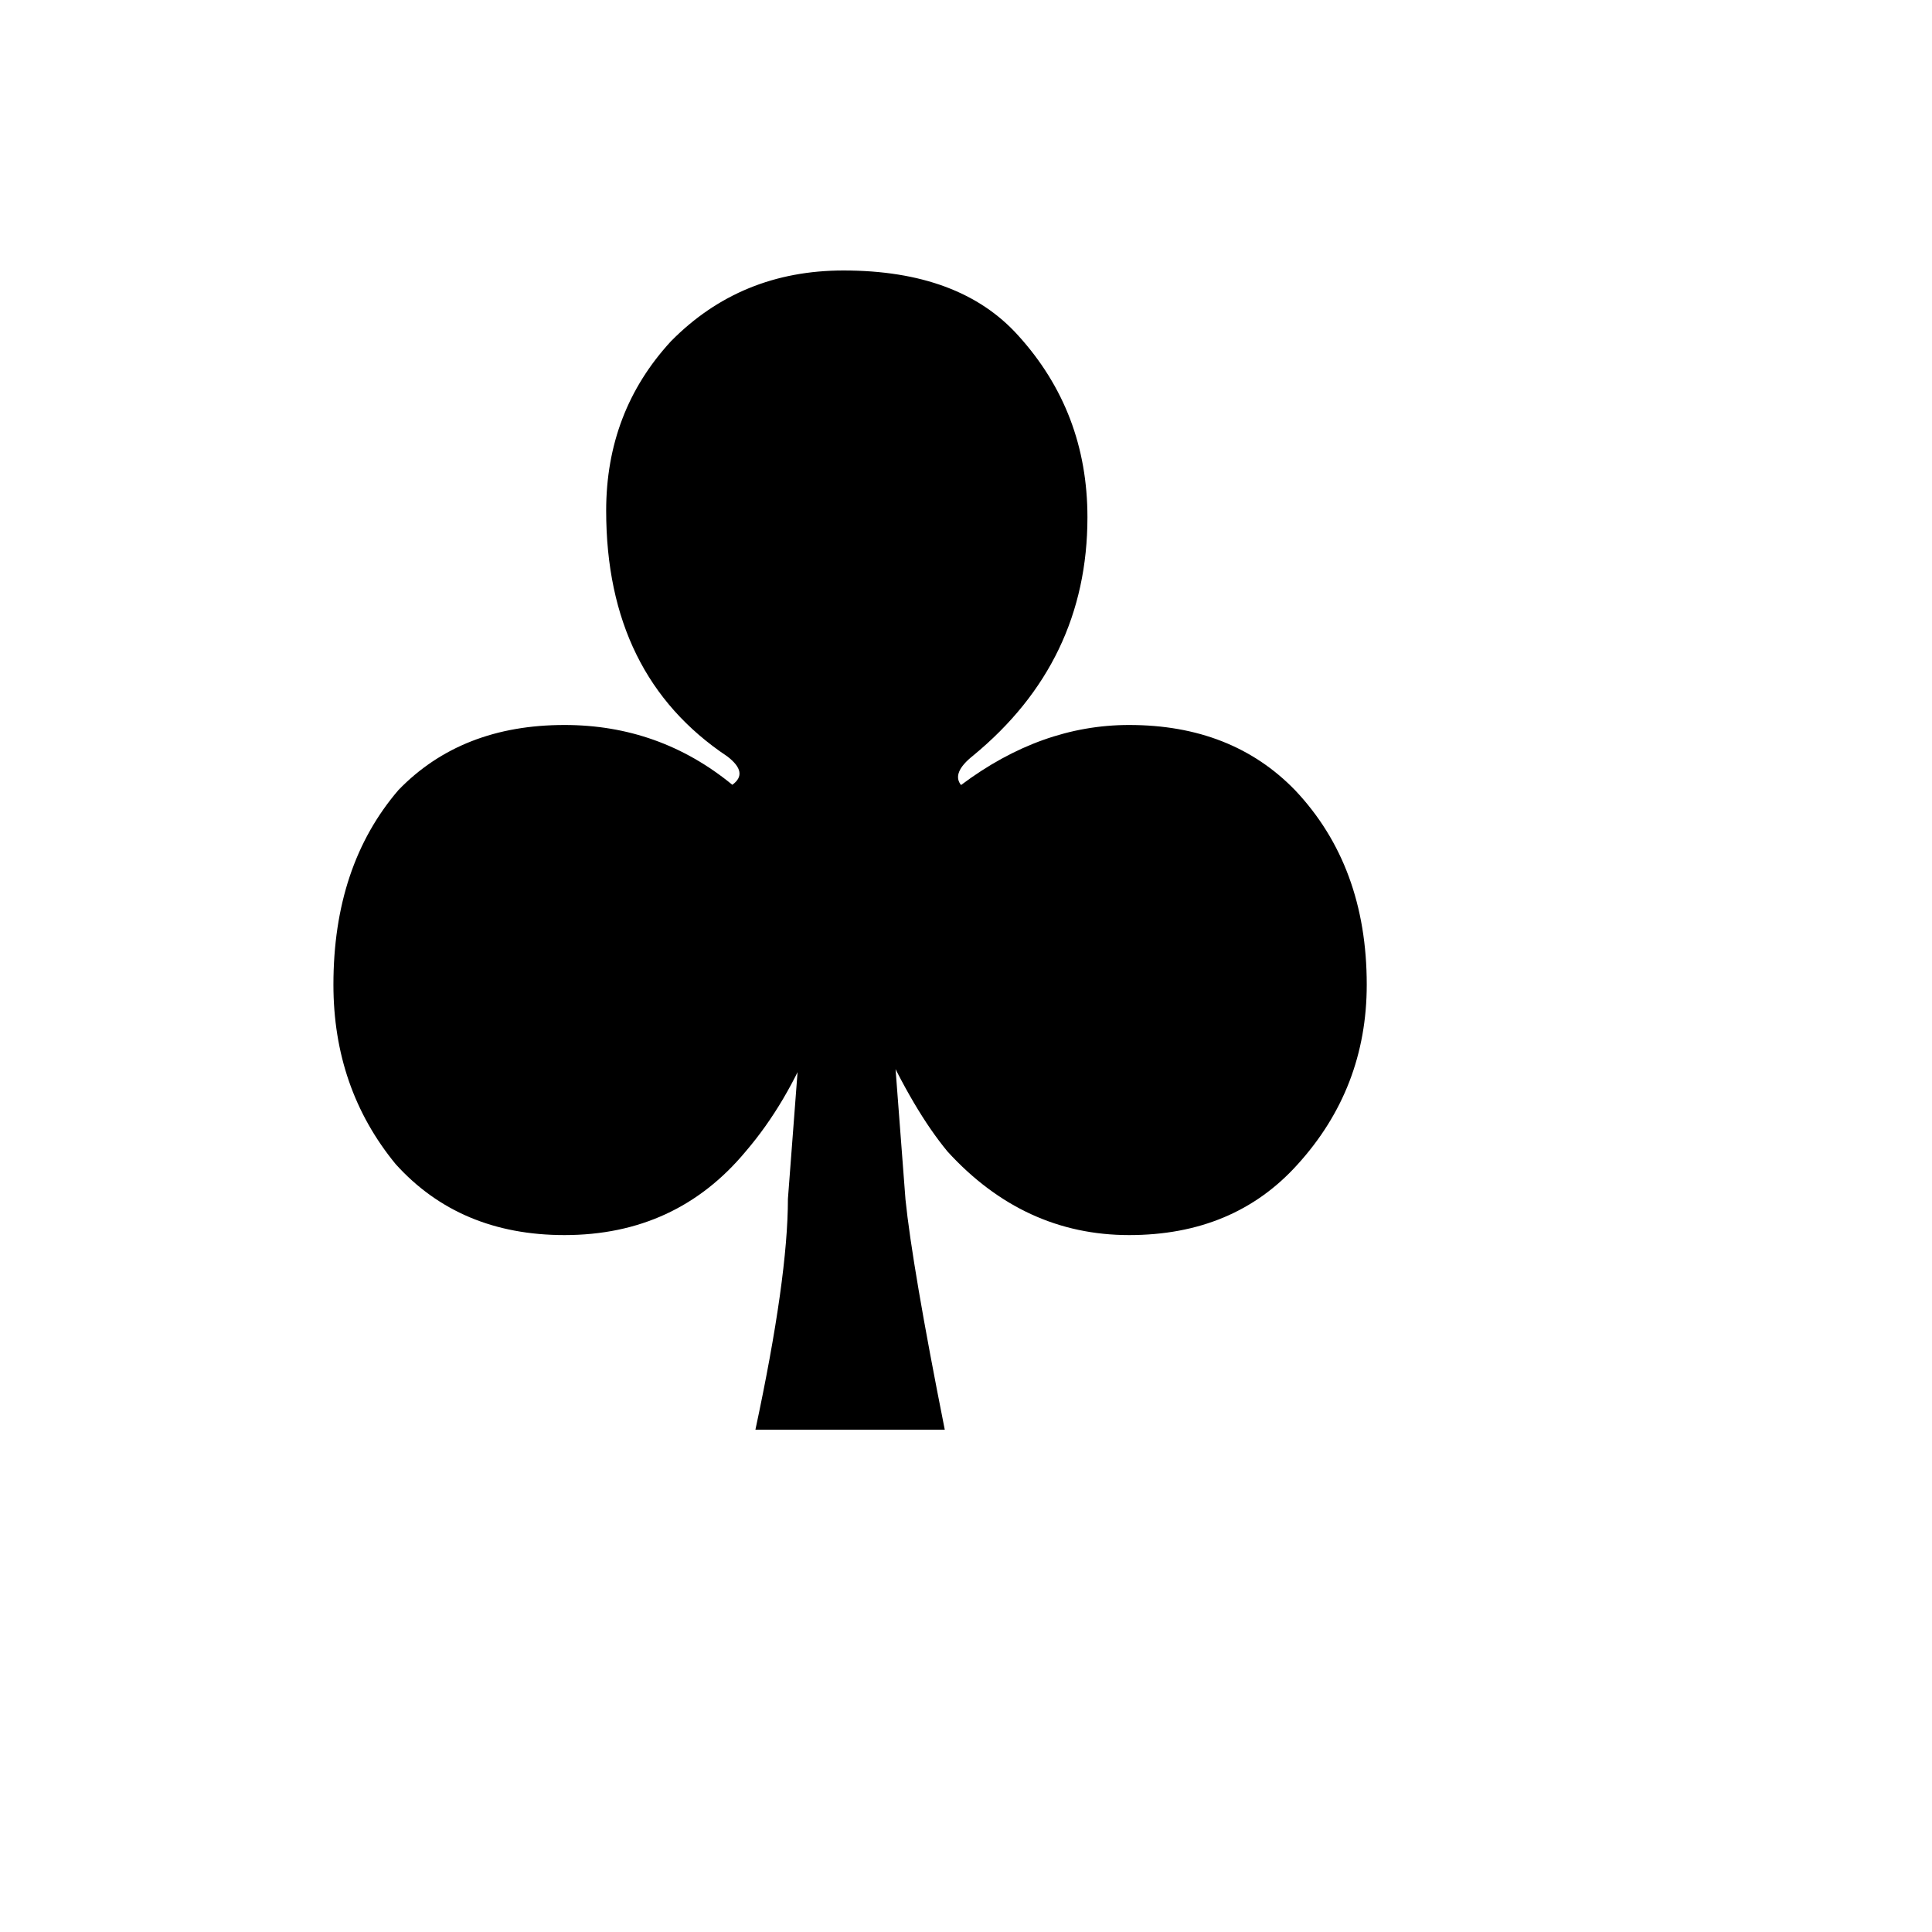 <svg xmlns="http://www.w3.org/2000/svg" version="1.1" xmlns:xlink="http://www.w3.org/1999/xlink" width="100%" height="100%" id="svgWorkerArea" viewBox="-25 -25 625 625" xmlns:idraw="https://idraw.muisca.co" style="background: white;"><defs id="defsdoc"><pattern id="patternBool" x="0" y="0" width="10" height="10" patternUnits="userSpaceOnUse" patternTransform="rotate(35)"><circle cx="5" cy="5" r="4" style="stroke: none;fill: #ff000070;"></circle></pattern></defs><g id="fileImp-607191021" class="cosito"><path id="pathImp-175700780" class="grouped" d="M267.899 362.838C269.375 377.318 273.613 402.206 280.631 437.5 280.631 437.5 219.377 437.5 219.377 437.5 226.387 404.754 229.891 379.867 229.891 362.838 229.891 362.838 234.048 308.198 234.048 308.198 234.048 304.809 235.441 305.485 238.212 310.235 232.382 324.773 225.059 337.192 216.236 347.483 201.244 365.526 181.7 374.548 157.605 374.548 134.985 374.548 116.769 366.879 102.965 351.557 89.564 335.213 82.86 315.867 82.86 293.52 82.86 267.899 89.869 246.92 103.905 230.568 117.478 216.549 135.381 209.531 157.605 209.531 178.08 209.531 196.181 215.98 211.906 228.877 215.469 226.321 214.933 223.27 210.298 219.707 184.157 202.291 171.095 175.787 171.095 140.213 171.095 118.83 178.08 100.565 192.049 85.4 207.099 70.128 225.711 62.5 247.877 62.5 272.945 62.5 291.772 69.509 304.388 83.536 319.314 99.996 326.785 119.597 326.785 142.332 326.785 173.446 314.457 199.149 289.793 219.452 285.092 223.187 283.798 226.354 285.892 228.96 303.143 216.013 321.269 209.531 340.276 209.531 362.451 209.531 380.353 216.574 393.984 230.658 409.421 247.002 417.14 267.956 417.14 293.52 417.14 315.925 409.644 335.353 394.661 351.813 380.972 366.969 362.846 374.548 340.276 374.548 317.599 374.548 298.022 365.559 281.563 347.566 274.207 338.693 266.917 326.299 259.677 310.408 262.448 305.543 263.833 305.18 263.833 309.303 263.833 309.303 267.907 362.838 267.907 362.838 267.907 362.838 267.899 362.838 267.899 362.838"></path></g></svg>